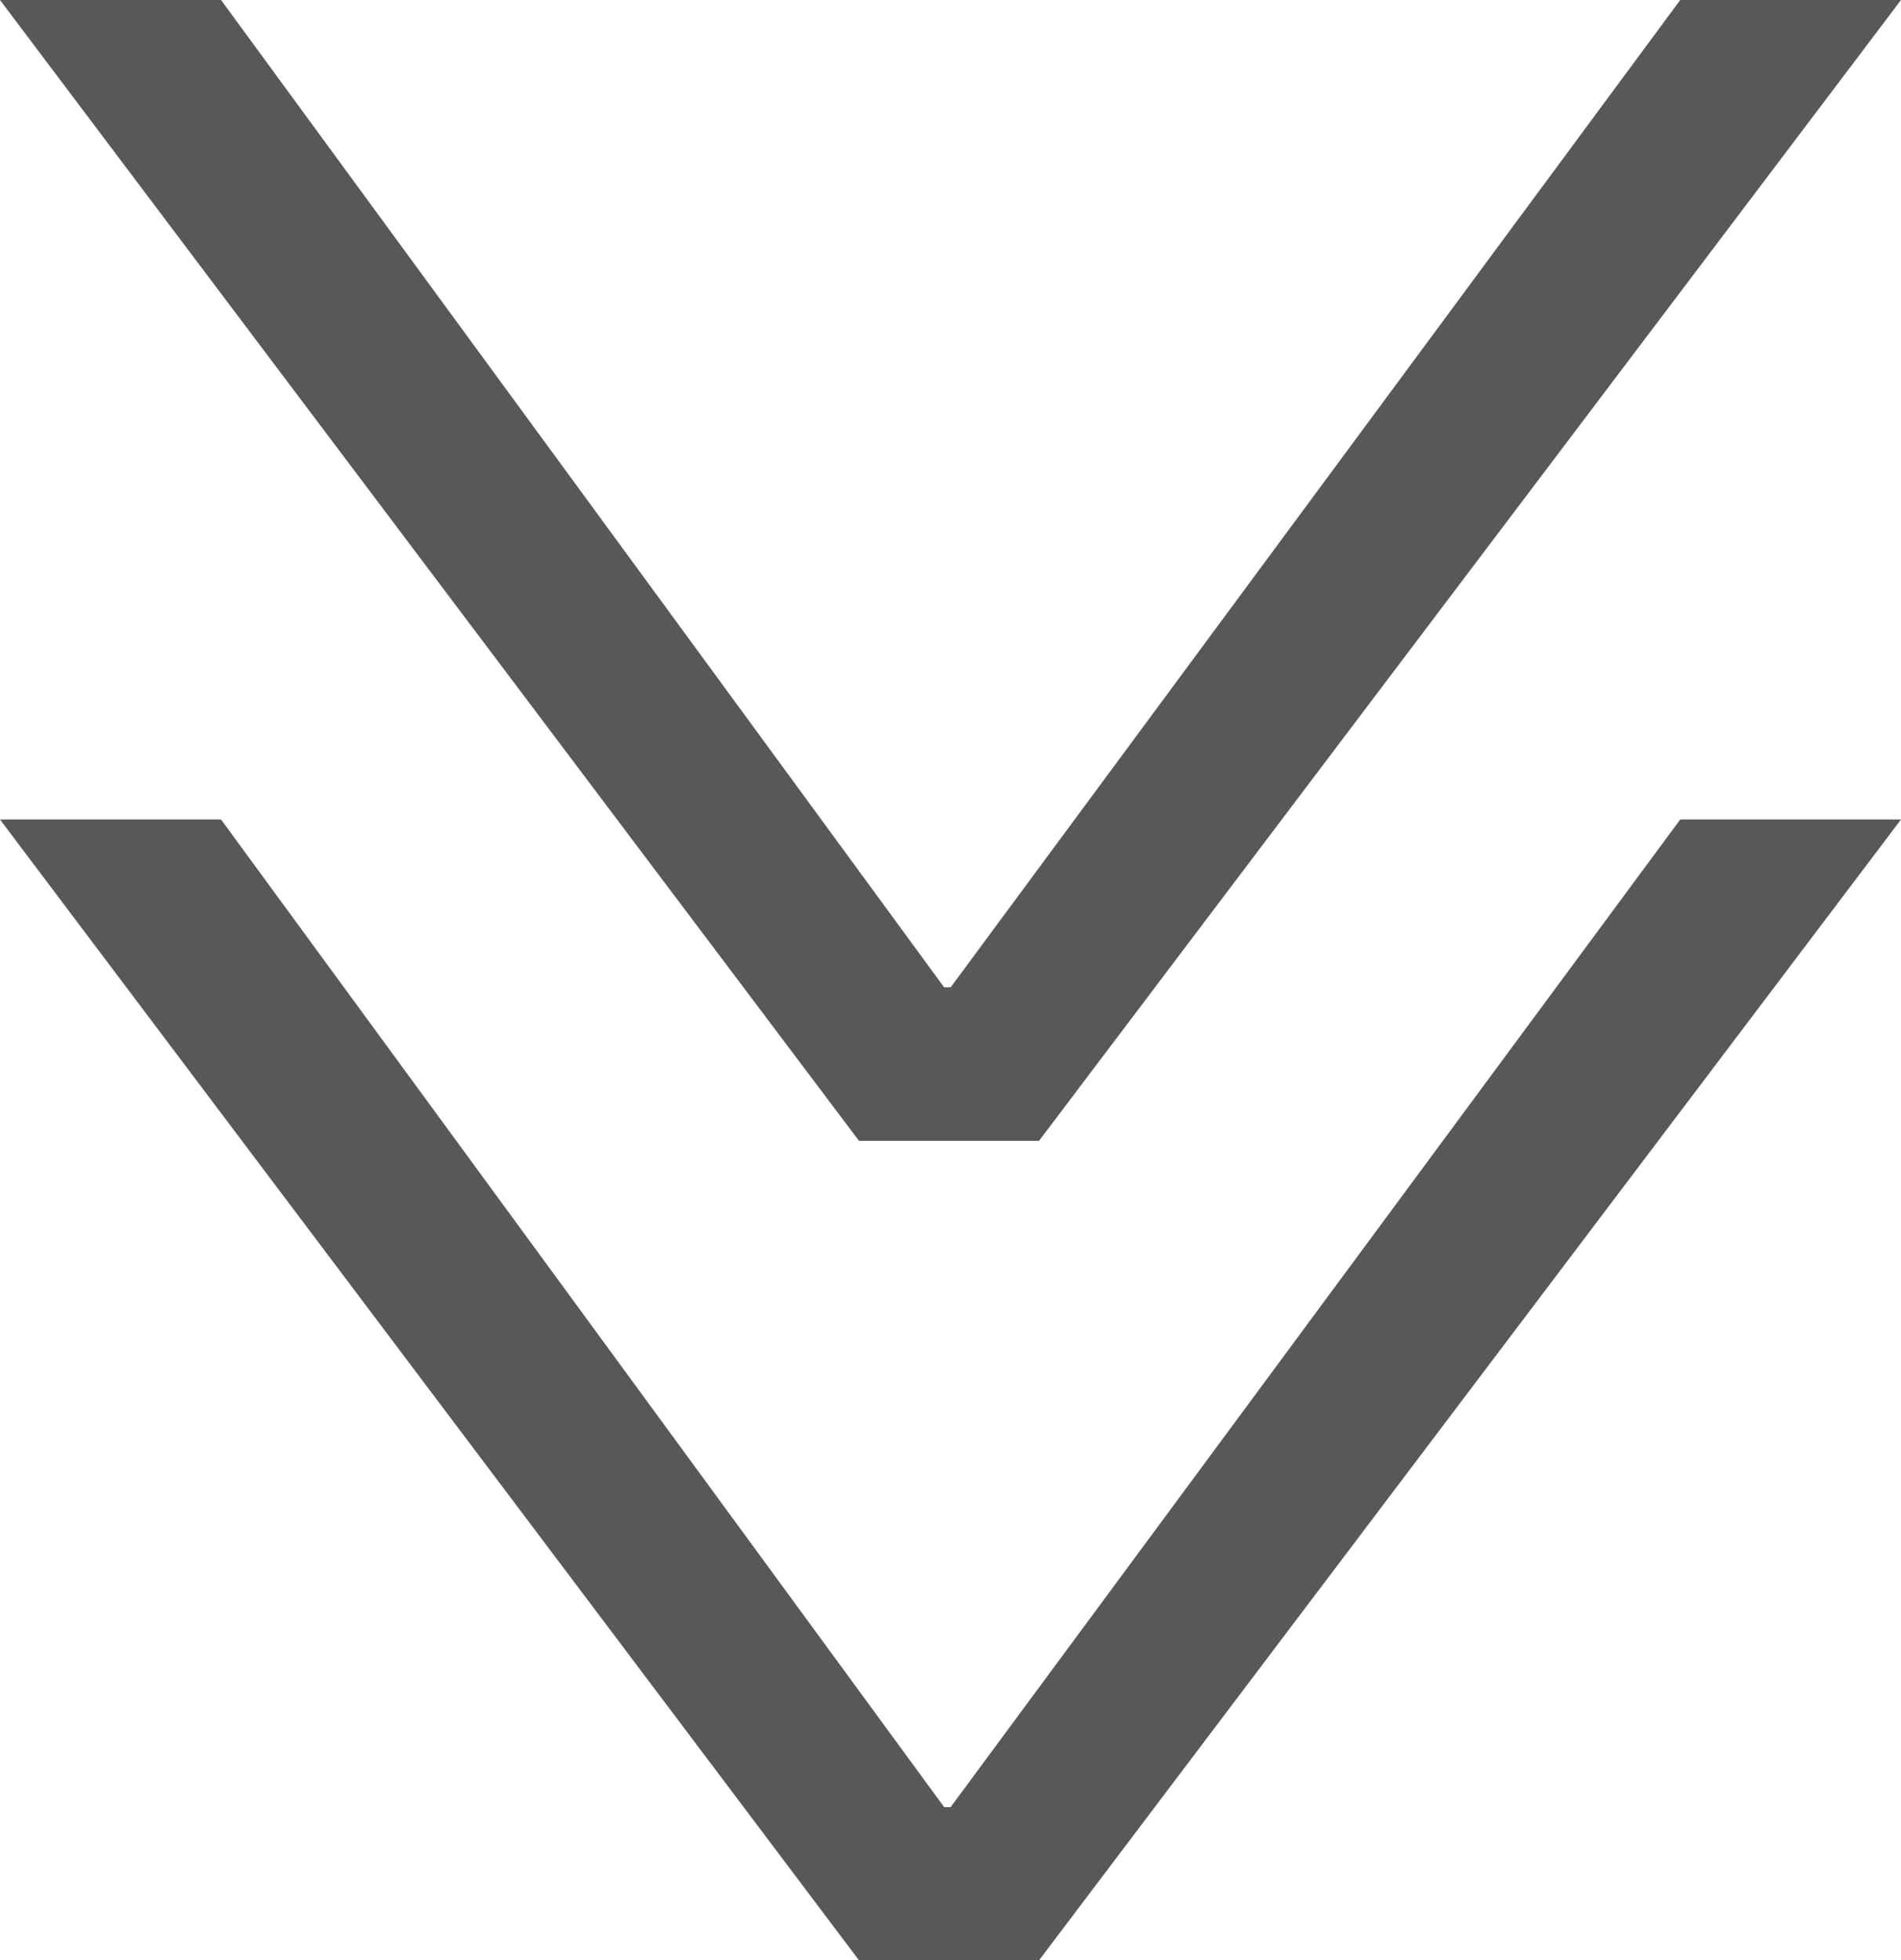 <svg xmlns="http://www.w3.org/2000/svg" viewBox="0 0 7.035 7.253">
  <defs>
    <style>
      .cls-1 {
        fill: #595757;
      }
    </style>
  </defs>
  <g id="レイヤー_2" data-name="レイヤー 2">
    <g id="読み取りQ">
      <g>
        <path class="cls-1" d="M3.845,4.221H3.179L0,0H.818L3.494,3.653h.024L6.218,0h.817Z"/>
        <path class="cls-1" d="M3.845,7.253H3.179L0,3.032H.818L3.494,6.686h.024l2.7-3.654h.817Z"/>
      </g>
    </g>
  </g>
</svg>
